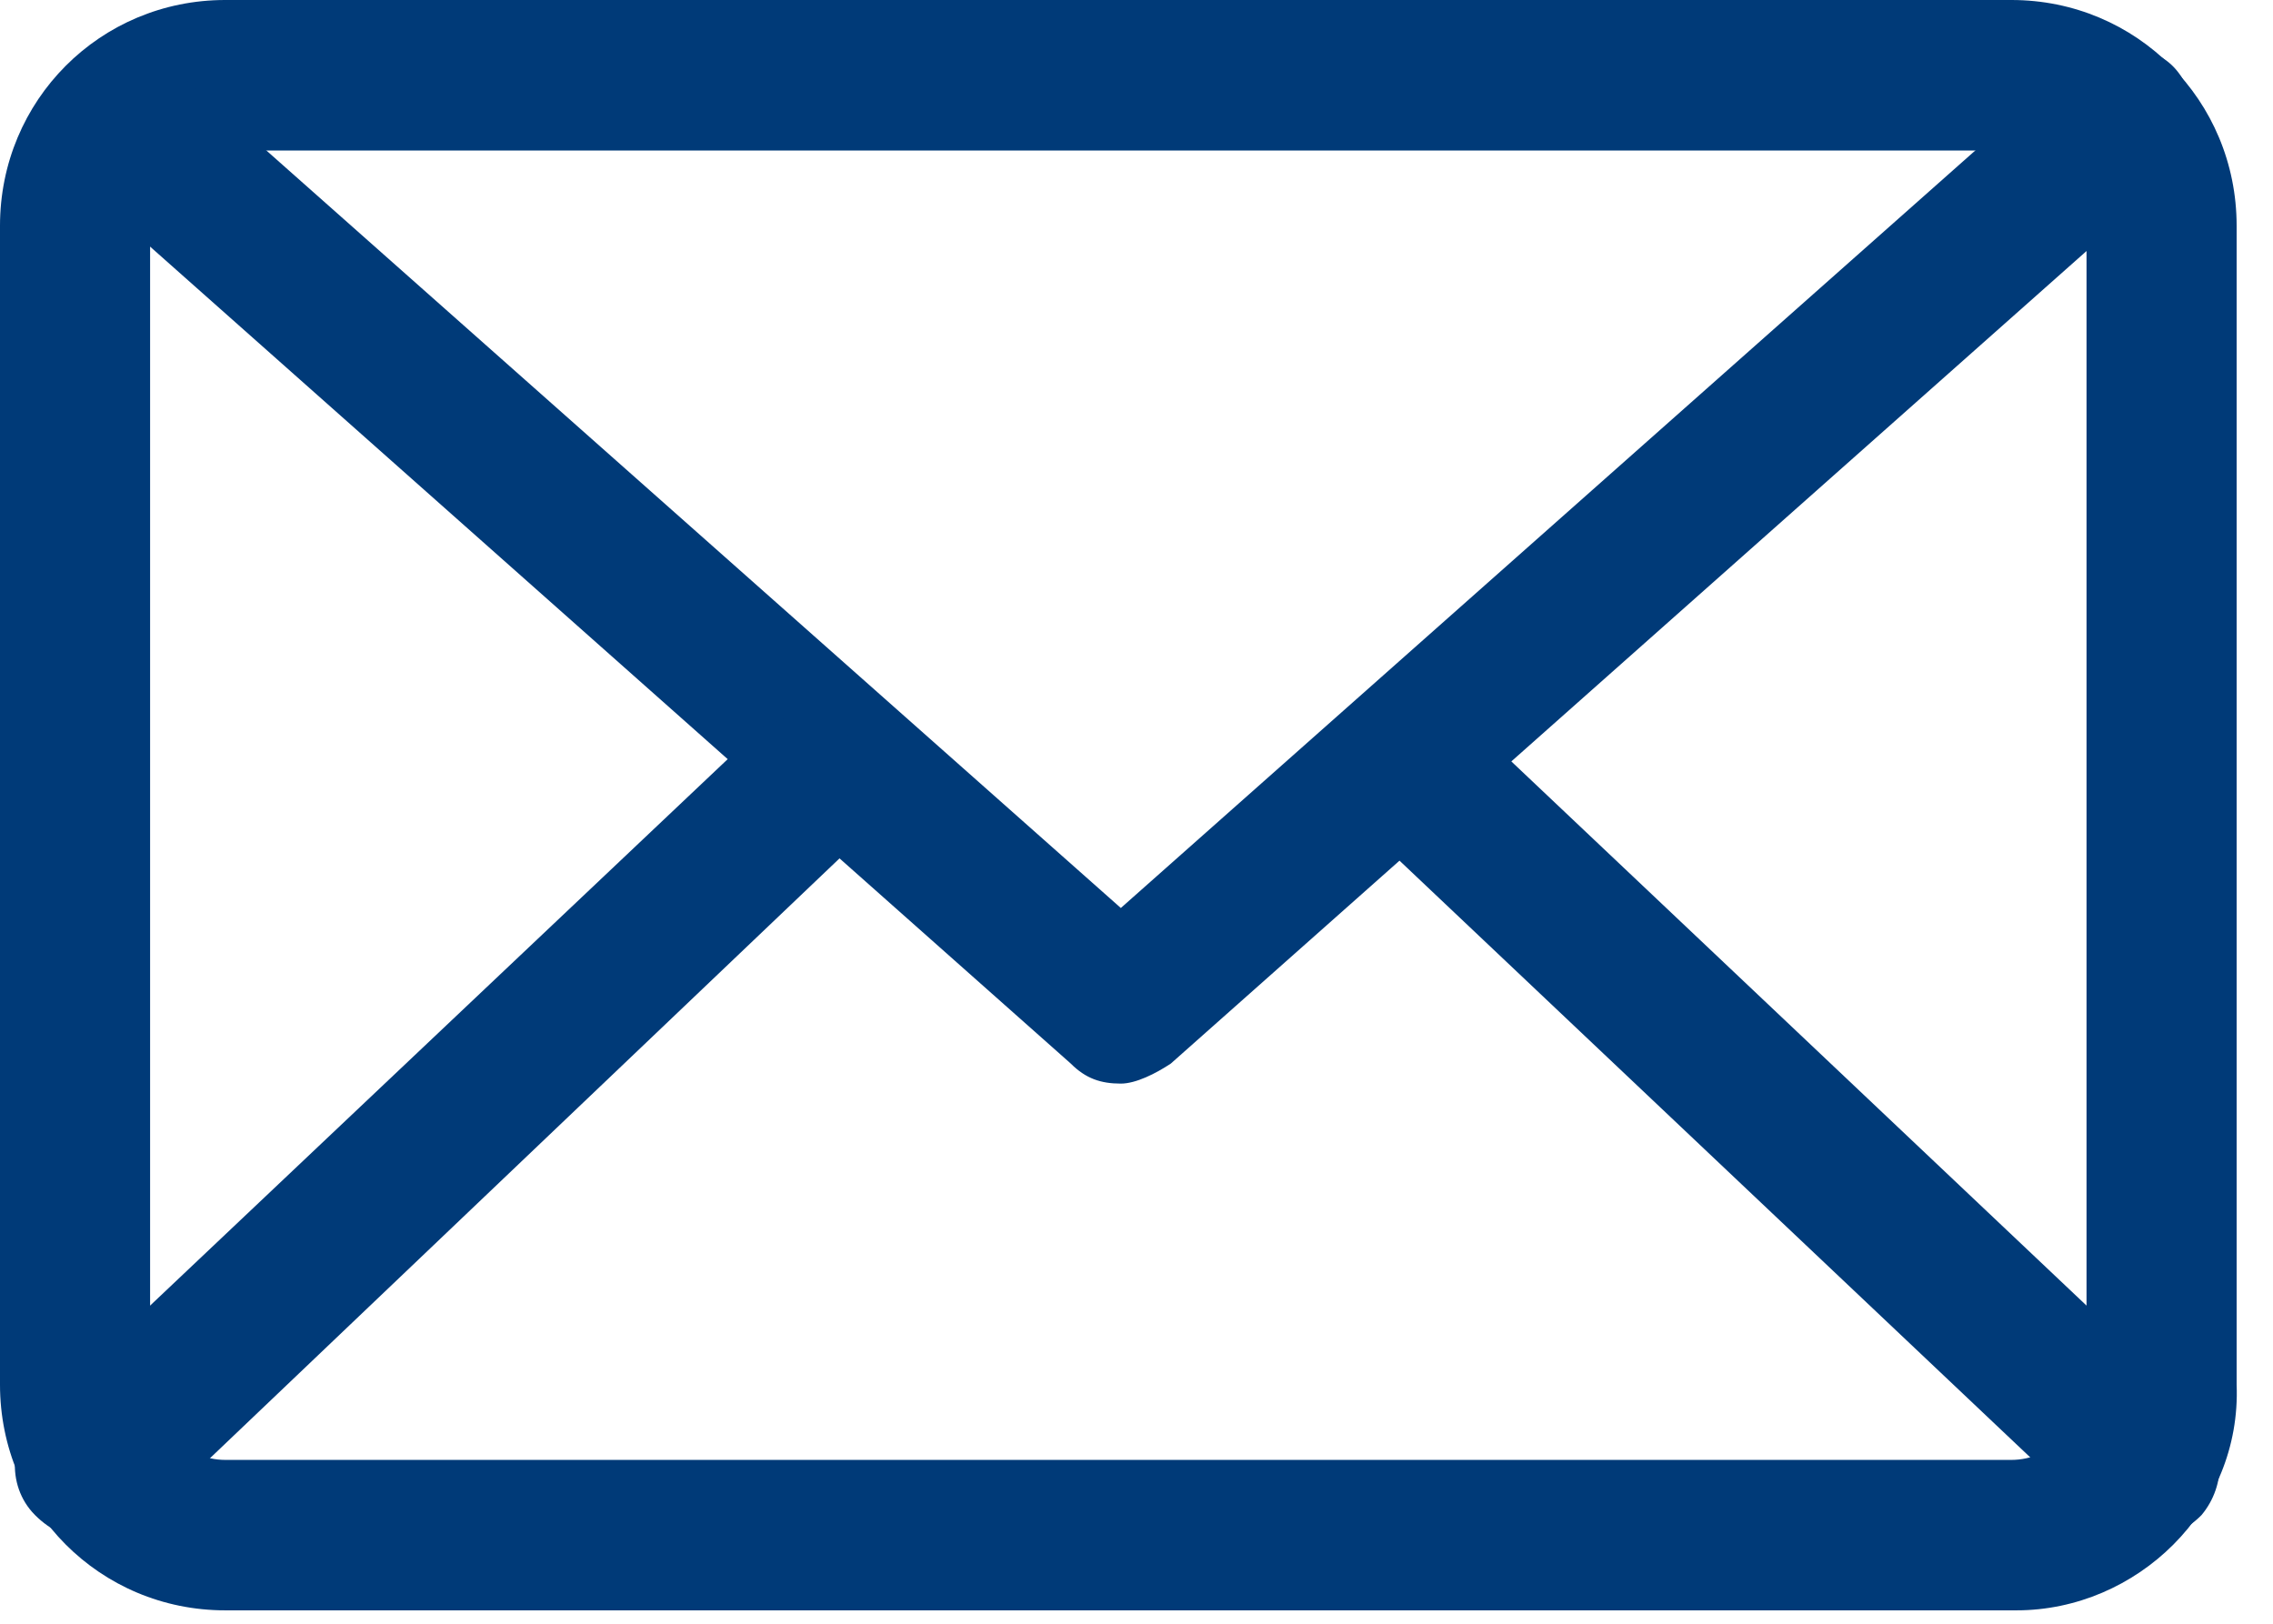<svg xmlns="http://www.w3.org/2000/svg" width="28" height="20" viewBox="0 0 28 20">
  <g fill="none" fill-rule="evenodd">
    <path fill="#003A78" d="M24.84,19.835 L2.774,19.835 C1.233,19.835 5.25012133e-14,18.599 5.25012133e-14,17.055 L5.25012133e-14,2.781 C5.25012133e-14,1.236 1.233,1.8698493e-15 2.774,1.8698493e-15 L24.778,1.8698493e-15 C26.319,1.8698493e-15 27.552,1.236 27.552,2.781 L27.552,17.055 C27.613,18.599 26.319,19.835 24.84,19.835 Z M2.774,1.854 C2.281,1.854 1.849,2.287 1.849,2.781 L1.849,17.055 C1.849,17.549 2.281,17.982 2.774,17.982 L24.778,17.982 C25.271,17.982 25.703,17.549 25.703,17.055 L25.703,2.781 C25.703,2.286 25.271,1.854 24.778,1.854 L2.774,1.854 Z"/>
    <path d="M24.84,19.835 L2.774,19.835 C1.233,19.835 5.25012133e-14,18.599 5.25012133e-14,17.055 L5.25012133e-14,2.781 C5.25012133e-14,1.236 1.233,1.8698493e-15 2.774,1.8698493e-15 L24.778,1.8698493e-15 C26.319,1.8698493e-15 27.552,1.236 27.552,2.781 L27.552,17.055 C27.613,18.599 26.319,19.835 24.84,19.835 Z M2.774,1.854 C2.281,1.854 1.849,2.287 1.849,2.781 L1.849,17.055 C1.849,17.549 2.281,17.982 2.774,17.982 L24.778,17.982 C25.271,17.982 25.703,17.549 25.703,17.055 L25.703,2.781 C25.703,2.286 25.271,1.854 24.778,1.854 L2.774,1.854 Z"/>
    <path fill="#003A78" d="M13.807,13.347 C13.56,13.347 13.375,13.285 13.19,13.1 L0.863,2.163 C0.493,1.854 0.431,1.236 0.801,0.865 C1.109,0.495 1.726,0.433 2.096,0.803 L13.807,11.184 L25.518,0.803 C25.888,0.495 26.504,0.495 26.812,0.865 C27.12,1.236 27.12,1.854 26.75,2.163 L14.423,13.1 C14.238,13.223 13.992,13.347 13.807,13.347 Z"/>
    <path d="M13.807,13.347 C13.56,13.347 13.375,13.285 13.19,13.1 L0.863,2.163 C0.493,1.854 0.431,1.236 0.801,0.865 C1.109,0.495 1.726,0.433 2.096,0.803 L13.807,11.184 L25.518,0.803 C25.888,0.495 26.504,0.495 26.812,0.865 C27.12,1.236 27.12,1.854 26.75,2.163 L14.423,13.1 C14.238,13.223 13.992,13.347 13.807,13.347 Z"/>
    <path fill="#003A78" d="M1.109,18.97 C0.863,18.97 0.616,18.847 0.431,18.661 C0.062,18.291 0.123,17.673 0.493,17.364 L9.246,9.084 C9.615,8.713 10.232,8.775 10.54,9.145 C10.91,9.516 10.848,10.134 10.478,10.443 L1.787,18.723 C1.603,18.847 1.356,18.97 1.109,18.97 Z"/>
    <path d="M1.109,18.97 C0.863,18.97 0.616,18.847 0.431,18.661 C0.062,18.291 0.123,17.673 0.493,17.364 L9.246,9.084 C9.615,8.713 10.232,8.775 10.54,9.145 C10.91,9.516 10.848,10.134 10.478,10.443 L1.787,18.723 C1.603,18.847 1.356,18.97 1.109,18.97 Z"/>
    <path fill="#003A78" d="M26.442,18.97 C26.196,18.97 26.011,18.908 25.826,18.723 L17.073,10.443 C16.704,10.072 16.704,9.516 17.012,9.145 C17.382,8.775 17.936,8.775 18.306,9.084 L27.059,17.364 C27.429,17.734 27.429,18.291 27.12,18.661 C26.936,18.847 26.689,18.97 26.442,18.97 Z"/>
    <path d="M26.442,18.97 C26.196,18.97 26.011,18.908 25.826,18.723 L17.073,10.443 C16.704,10.072 16.704,9.516 17.012,9.145 C17.382,8.775 17.936,8.775 18.306,9.084 L27.059,17.364 C27.429,17.734 27.429,18.291 27.12,18.661 C26.936,18.847 26.689,18.97 26.442,18.97 Z"/>
  </g>
</svg>
